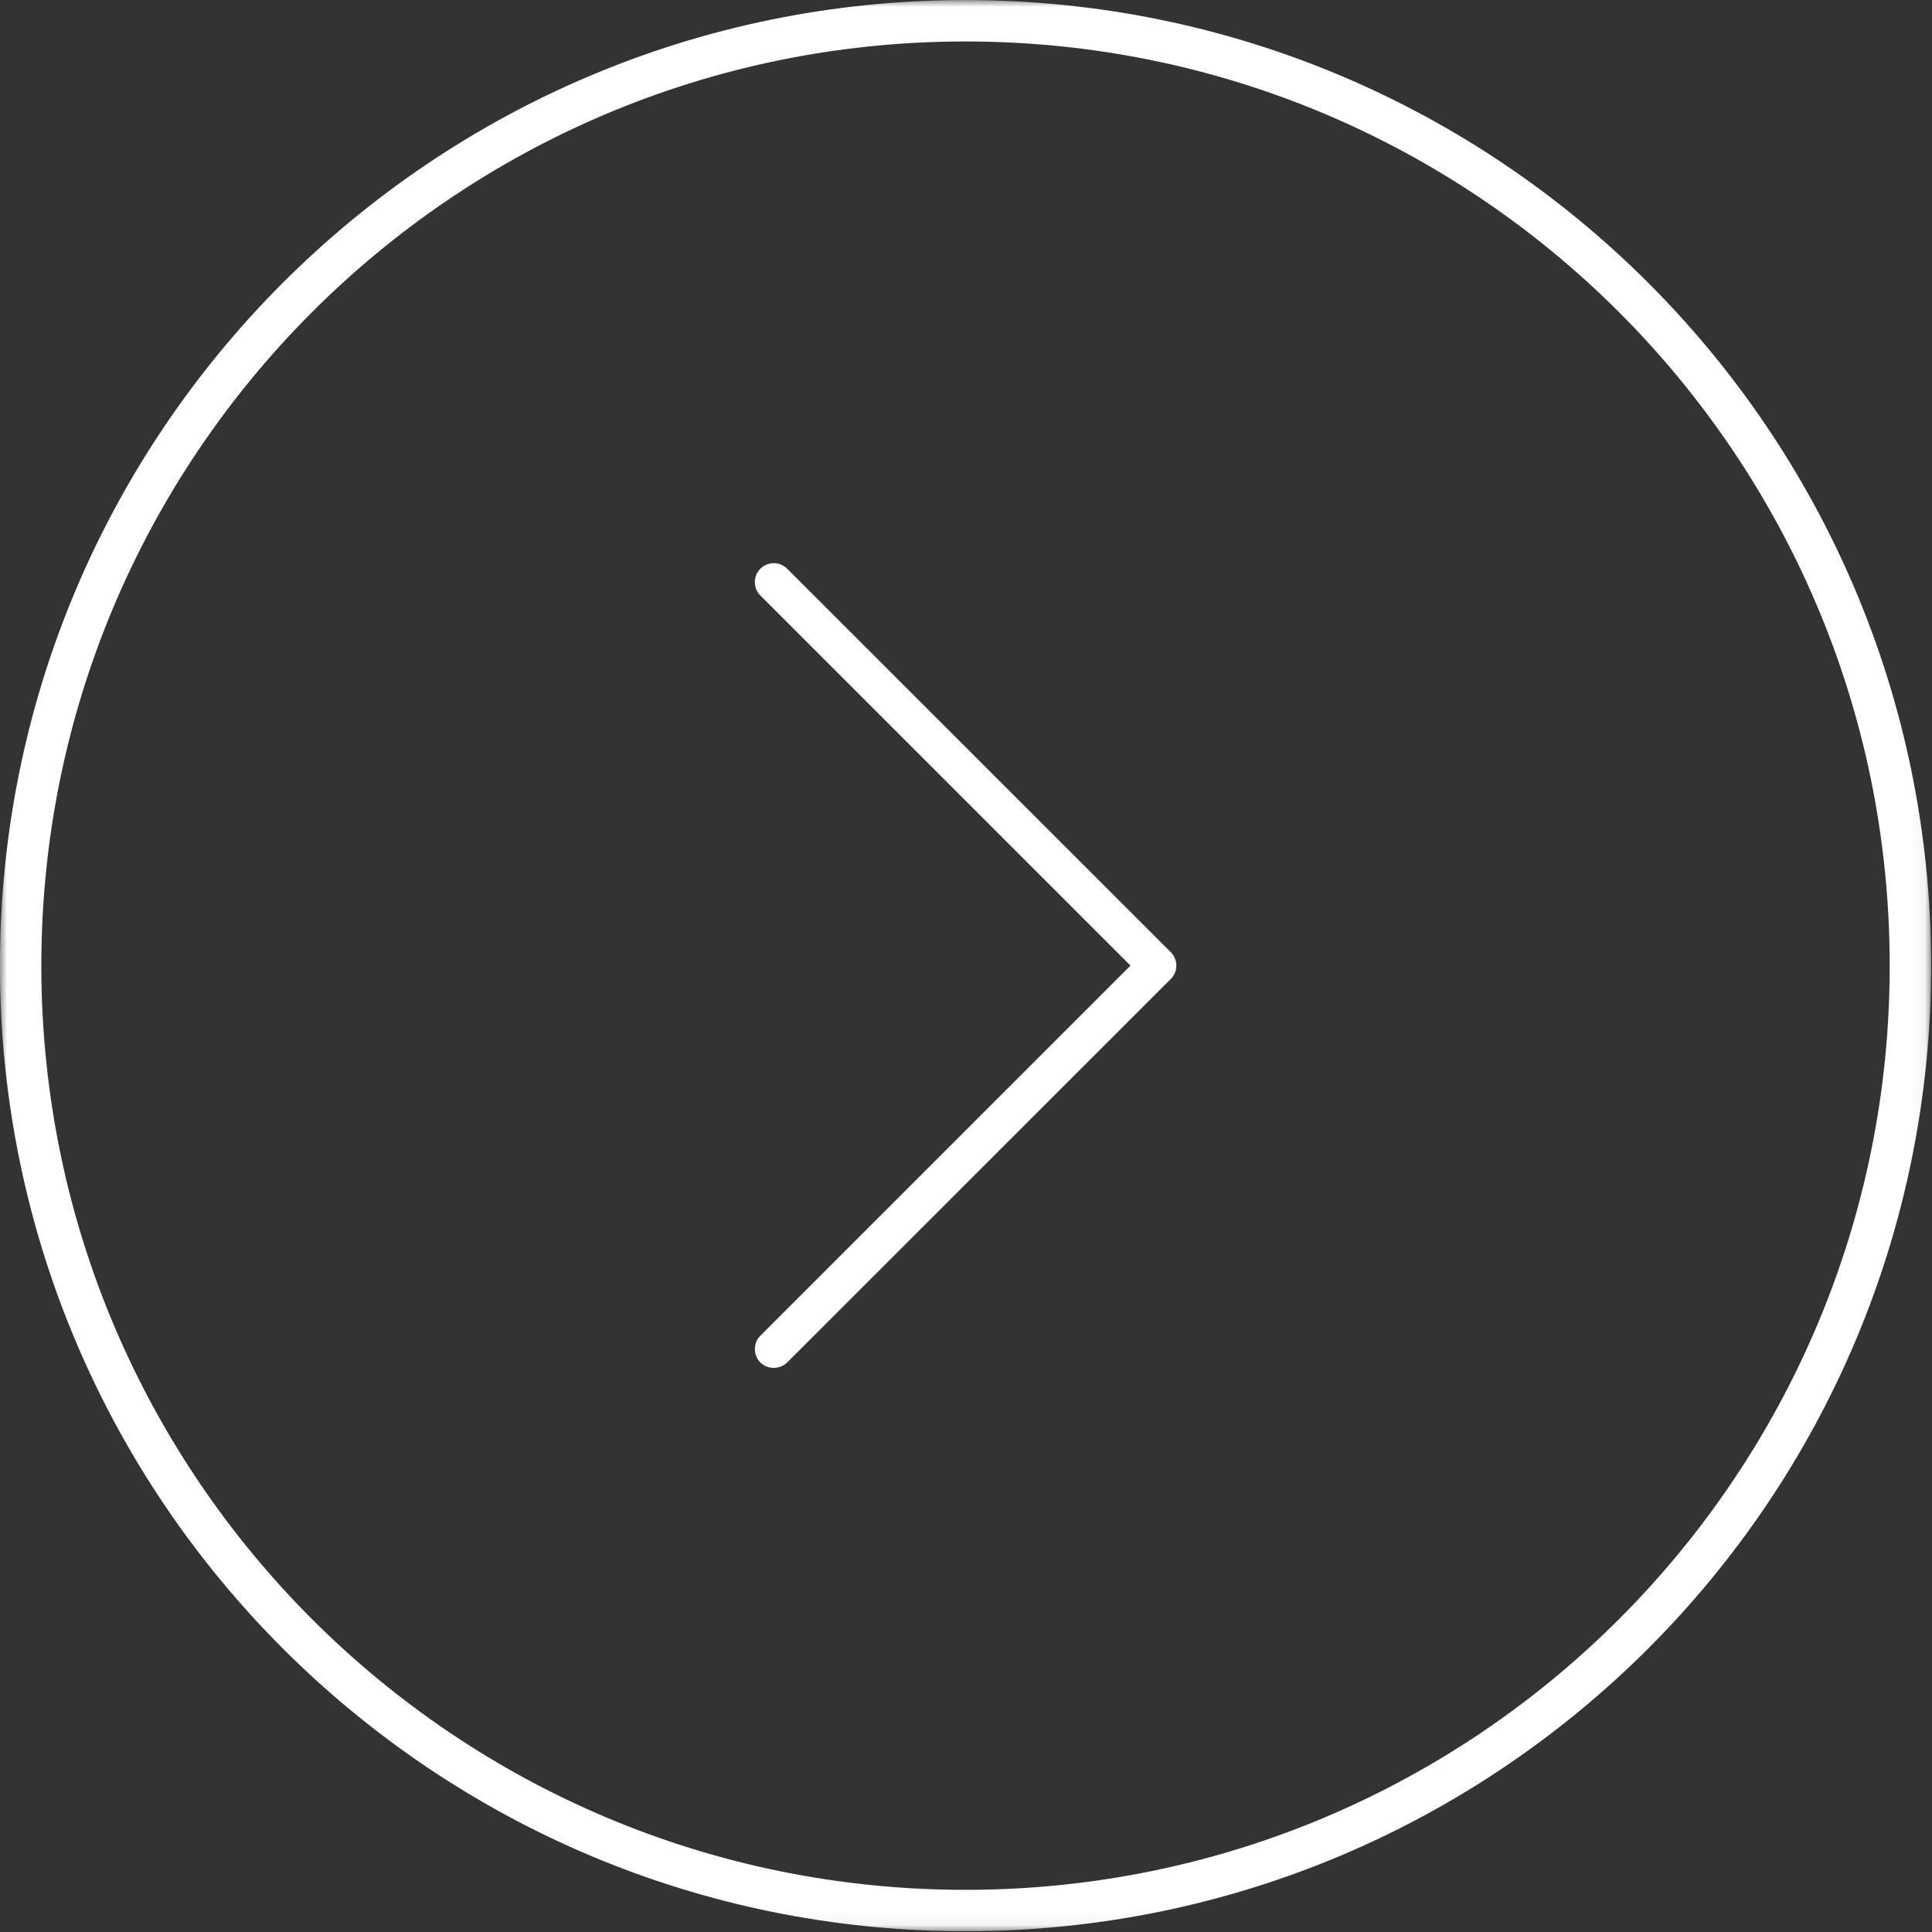 <svg xmlns="http://www.w3.org/2000/svg" width="140" height="140" viewBox="0 0 140 140" fill="none"><rect x="0" y="0" width="140" height="140" fill="#333333" stroke="none"/><g clip-path="url(#clip0_1049_9)"><mask id="mask0_1049_9" style="mask-type:luminance" maskUnits="userSpaceOnUse" x="0" y="0" width="140" height="140"><path d="M139.94 0H0V139.94H139.94V0Z" fill="white"></path></mask><g mask="url(#mask0_1049_9)"><path d="M70.049 138.445C107.864 138.398 138.482 107.706 138.435 69.891C138.389 32.076 107.697 1.458 69.882 1.505C32.067 1.551 1.449 32.243 1.495 70.058C1.542 107.873 32.234 138.491 70.049 138.445Z" stroke="white" stroke-width="3" stroke-miterlimit="10"></path><path d="M84.84 70.94C85.1 70.68 85.24 70.34 85.24 69.97C85.24 69.6 85.1 69.26 84.84 69L57.04 41.21C56.78 40.95 56.44 40.81 56.07 40.81C55.7 40.81 55.36 40.95 55.1 41.21C54.84 41.47 54.7 41.81 54.7 42.18C54.7 42.55 54.84 42.89 55.1 43.15L81.92 69.97L55.1 96.79C54.84 97.05 54.7 97.39 54.7 97.76C54.7 98.13 54.84 98.47 55.1 98.73C55.62 99.25 56.52 99.25 57.04 98.73L84.84 70.94Z" fill="white"></path></g></g><defs><clipPath id="clip0_1049_9"><rect width="139.94" height="139.94" fill="white"></rect></clipPath></defs></svg>